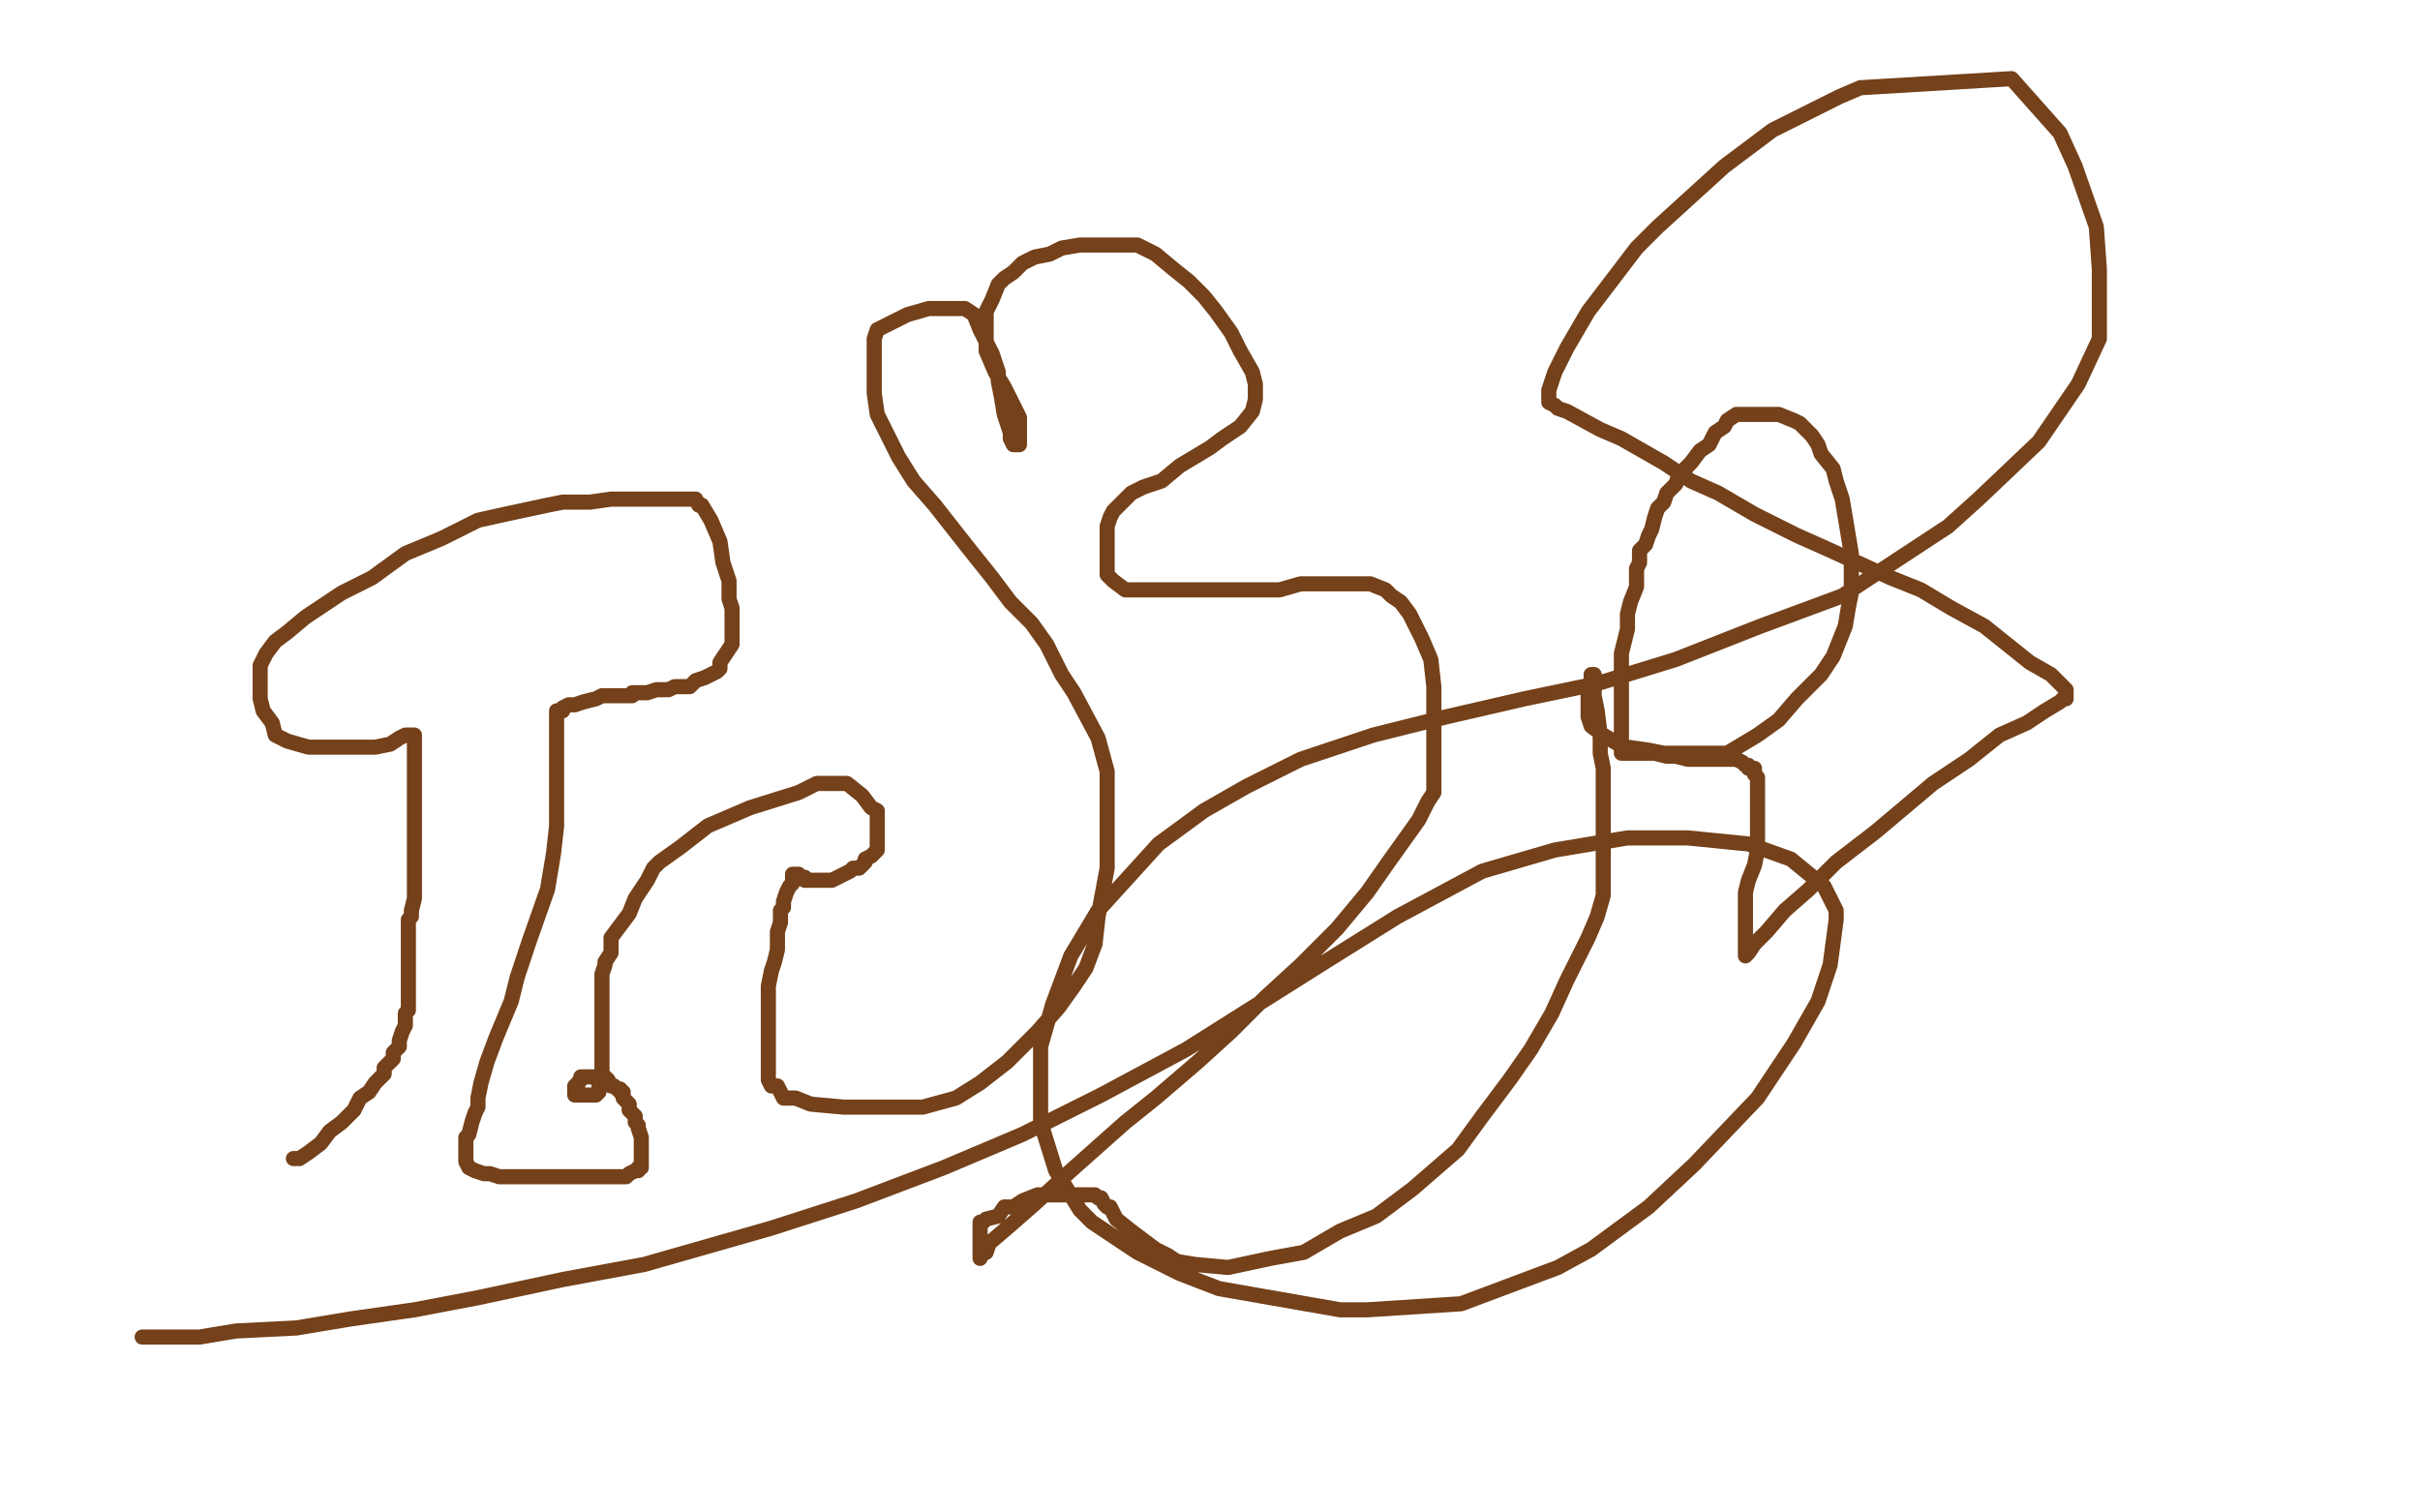 <?xml version="1.0" standalone="no"?>
<!DOCTYPE svg PUBLIC "-//W3C//DTD SVG 1.1//EN"
"http://www.w3.org/Graphics/SVG/1.1/DTD/svg11.dtd">

<svg width="800" height="500" version="1.1" xmlns="http://www.w3.org/2000/svg" xmlns:xlink="http://www.w3.org/1999/xlink" style="stroke-antialiasing: false"><desc>This SVG has been created on https://colorillo.com/</desc><rect x='0' y='0' width='800' height='500' style='fill: rgb(255,255,255); stroke-width:0' /><polyline points="97,383 98,383 98,383 99,383 99,383 102,381 102,381 106,378 106,378 109,374 109,374 113,371 113,371 117,367 117,367 119,363 119,363 122,361 124,358 126,356 127,355 127,353 130,350 130,348 131,347 132,346 132,345 132,344 133,341 134,339 134,335 135,334 135,333 135,332 135,331 135,329 135,326 135,323 135,319 135,317 135,313 135,311 135,308 135,307 135,306 135,304 136,303 136,301 137,297 137,295 137,291 137,287 137,284 137,281 137,277 137,275 137,273 137,271 137,269 137,267 137,264 137,263 137,260 137,258 137,255 137,254 137,251 137,249 137,247 137,246 137,245 137,243 136,243 136,243 134,243 134,243 132,244 132,244 129,246 129,246 124,247 124,247 118,247 118,247 111,247 111,247 106,247 102,247 95,245 91,243 90,239 87,235 86,231 86,226 86,223 86,220 88,216 91,212 95,209 101,204 113,196 123,191 134,183 146,178 158,172 167,170 181,167 186,166 195,166 202,165 209,165 216,165 223,165 226,165 229,165 230,165 231,167 232,167 235,172 238,179 239,186 241,192 241,198 242,201 242,204 242,206 242,207 242,211 242,213 240,216 238,219 238,221 237,222 235,223 233,224 230,225 228,227 225,227 223,227 221,228 220,228 219,228 218,228 217,228 214,229 213,229 211,229 210,229 209,229 209,230 207,230 206,230 205,230 202,230 199,230 197,231 193,232 190,233 188,233 186,234 186,235 185,235 184,235 184,237 184,238 184,241 184,243 184,247 184,249 184,251 184,252 184,253 184,255 184,259 184,264 184,268 184,273 183,282 181,294 175,311 171,323 169,331 164,343 161,351 159,358 158,363 158,366 157,368 156,371 155,375 154,376 154,377 154,378 154,379 154,380 154,382 154,384 155,386 157,387 160,388 162,388 165,389 170,389 174,389 179,389 183,389 186,389 190,389 195,389 198,389 201,389 203,389 206,389 207,389 208,388 210,387 211,387 211,386 212,386 212,385 212,384 212,383 212,382 212,380 212,378 212,376 211,373 211,372 210,371 210,370 210,369 209,368 208,367 208,366 208,365 207,364 206,363 206,362 206,361 205,361 205,360 204,360 203,359 202,359 201,357 200,356 199,356 198,356 196,356 194,356 193,356 192,356 192,357 191,358 191,359 190,359 190,360 190,361 190,362 191,362 192,362 193,362 194,362 195,362 196,362 197,362 198,361 198,360 198,359 198,356 199,354 199,350 199,345 199,341 199,339 199,335 199,330 199,327 199,325 199,322 200,319 200,318 202,315 202,311 202,310 205,306 208,302 210,297 214,291 216,287 218,285 225,280 234,273 248,267 264,262 270,259 273,259 275,259 278,259 280,259 285,263 288,267 290,268 290,270 290,271 290,272 290,275 290,276 290,279 290,281 288,283 286,284 286,285 285,286 284,287 282,287 281,288 279,289 277,290 275,291 274,291 271,291 268,291 266,291 266,290 264,290 264,289 263,289 262,289 262,290 262,291 262,292 261,293 260,295 259,298 259,299 259,300 258,301 258,302 258,305 257,308 257,311 257,314 256,318 255,321 254,326 254,329 254,331 254,335 254,339 254,341 254,344 254,346 254,347 254,349 254,351 254,353 254,357 255,359 257,359 258,361 259,363 263,363 268,365 279,366 293,366 305,366 316,363 324,358 333,351 343,341 350,333 355,326 359,320 362,312 363,303 366,287 366,275 366,264 366,255 363,244 355,229 351,223 346,213 341,206 334,199 328,191 320,181 309,167 302,159 297,151 294,145 290,137 289,130 289,120 289,115 289,112 290,109 294,107 300,104 307,102 311,102 315,102 318,102 319,102 322,104 324,109 326,113 328,117 330,123 330,126 331,131 332,137 333,140 334,143 334,145 335,147 336,147 337,147 337,146 337,144 337,141 337,138 334,132 332,128 329,123 326,116 326,111 326,108 326,103 328,99 330,94 332,92 335,90 338,87 342,85 347,84 351,82 357,81 365,81 369,81 374,81 376,81 378,82 382,84 388,89 393,93 398,98 402,103 407,110 410,116 414,123 415,127 415,129 415,132 414,136 410,141 404,145 400,148 395,151 390,154 384,159 378,161 374,163 372,165 371,166 370,167 369,168 368,169 367,171 366,174 366,177 366,179 366,183 366,185 366,188 366,190 368,192 372,195 377,195 382,195 389,195 402,195 409,195 416,195 423,195 430,193 438,193 448,193 453,193 458,195 460,197 463,199 466,203 470,211 473,218 474,227 474,239 474,249 474,251 474,256 474,259 474,262 472,265 469,271 459,285 452,295 442,307 430,319 418,330 407,341 396,351 382,363 372,371 363,379 354,387 342,398 334,405 327,411 326,414 324,415 324,416 324,415 324,411 324,410 324,409 324,407 324,406 324,405 324,404 325,404 326,403 330,402 332,399 335,399 338,397 343,395 348,395 353,395 356,395 359,395 362,395 363,396 364,396 365,398 366,399 367,399 369,403 374,407 378,410 382,413 386,415 389,417 395,418 406,419 420,416 431,414 443,407 455,402 467,393 482,380 490,369 499,357 506,347 513,335 518,324 525,310 528,303 530,296 530,291 530,285 530,279 530,271 530,264 530,259 530,254 529,249 529,243 528,235 527,230 527,227 527,225 527,224 527,223 526,223 526,224 526,225 526,226 526,227 526,229 525,230 525,231 525,233 525,234 525,235 525,236 525,237 526,240 530,243 535,246 538,247 545,248 550,249 559,249 571,249 581,243 588,238 594,231 598,227 602,223 606,217 608,212 610,207 611,201 612,196 612,191 612,183 611,177 610,171 609,165 607,159 606,155 602,150 601,147 599,144 597,142 595,140 593,139 588,137 585,137 582,137 580,137 577,137 574,137 571,139 570,141 567,143 565,147 562,149 559,153 555,157 554,160 551,163 550,166 548,168 547,171 546,175 545,177 544,180 542,182 542,186 541,188 541,194 539,199 538,203 538,208 537,212 536,216 536,223 536,227 536,231 536,234 536,239 536,242 536,245 536,246 536,247 536,248 536,249 537,249 538,249 539,249 541,249 544,249 546,249 547,249 551,250 554,250 558,251 565,251 569,251 571,251 574,251 576,252 577,253 578,253 578,254 579,254 580,254 580,255 580,256 581,257 581,259 581,261 581,263 581,265 581,267 581,271 581,279 581,281 580,286 578,291 577,295 577,299 577,305 577,309 577,311 577,312 577,314 577,315 577,316 578,315 580,312 584,308 590,301 598,294 607,285 620,275 639,259 651,251 661,243 670,239 676,235 681,232 682,231 683,231 683,230 683,228 682,227 678,223 671,219 666,215 656,207 645,201 635,195 625,191 614,186 603,181 594,177 580,170 568,163 559,159 550,153 536,145 529,142 518,136 515,135 514,134 512,133 512,131 512,129 514,123 518,115 525,103 541,82 548,75 570,55 586,43 608,32 615,29 665,26 681,44 686,55 693,75 694,89 694,106 694,112 687,127 674,146 654,165 644,174 609,197 582,207 554,218 528,226 504,231 478,237 454,243 430,251 412,260 398,268 383,279 373,290 363,301 354,316 348,332 344,346 344,359 344,371 349,387 357,400 361,404 376,414 390,421 403,426 443,433 452,433 483,431 515,419 526,413 545,399 560,385 581,363 593,345 601,331 605,319 607,304 607,301 603,293 592,284 578,279 558,277 538,277 514,281 490,288 462,303 438,318 392,347 364,362 338,375 312,386 283,397 255,406 213,418 186,423 158,429 137,433 116,436 98,439 78,440 66,442 58,442 52,442 48,442 47,442" style="fill: none; stroke: #74411a; stroke-width: 5; stroke-linejoin: round; stroke-linecap: round; stroke-antialiasing: false; stroke-antialias: 0; opacity: 1.0"/>
</svg>
